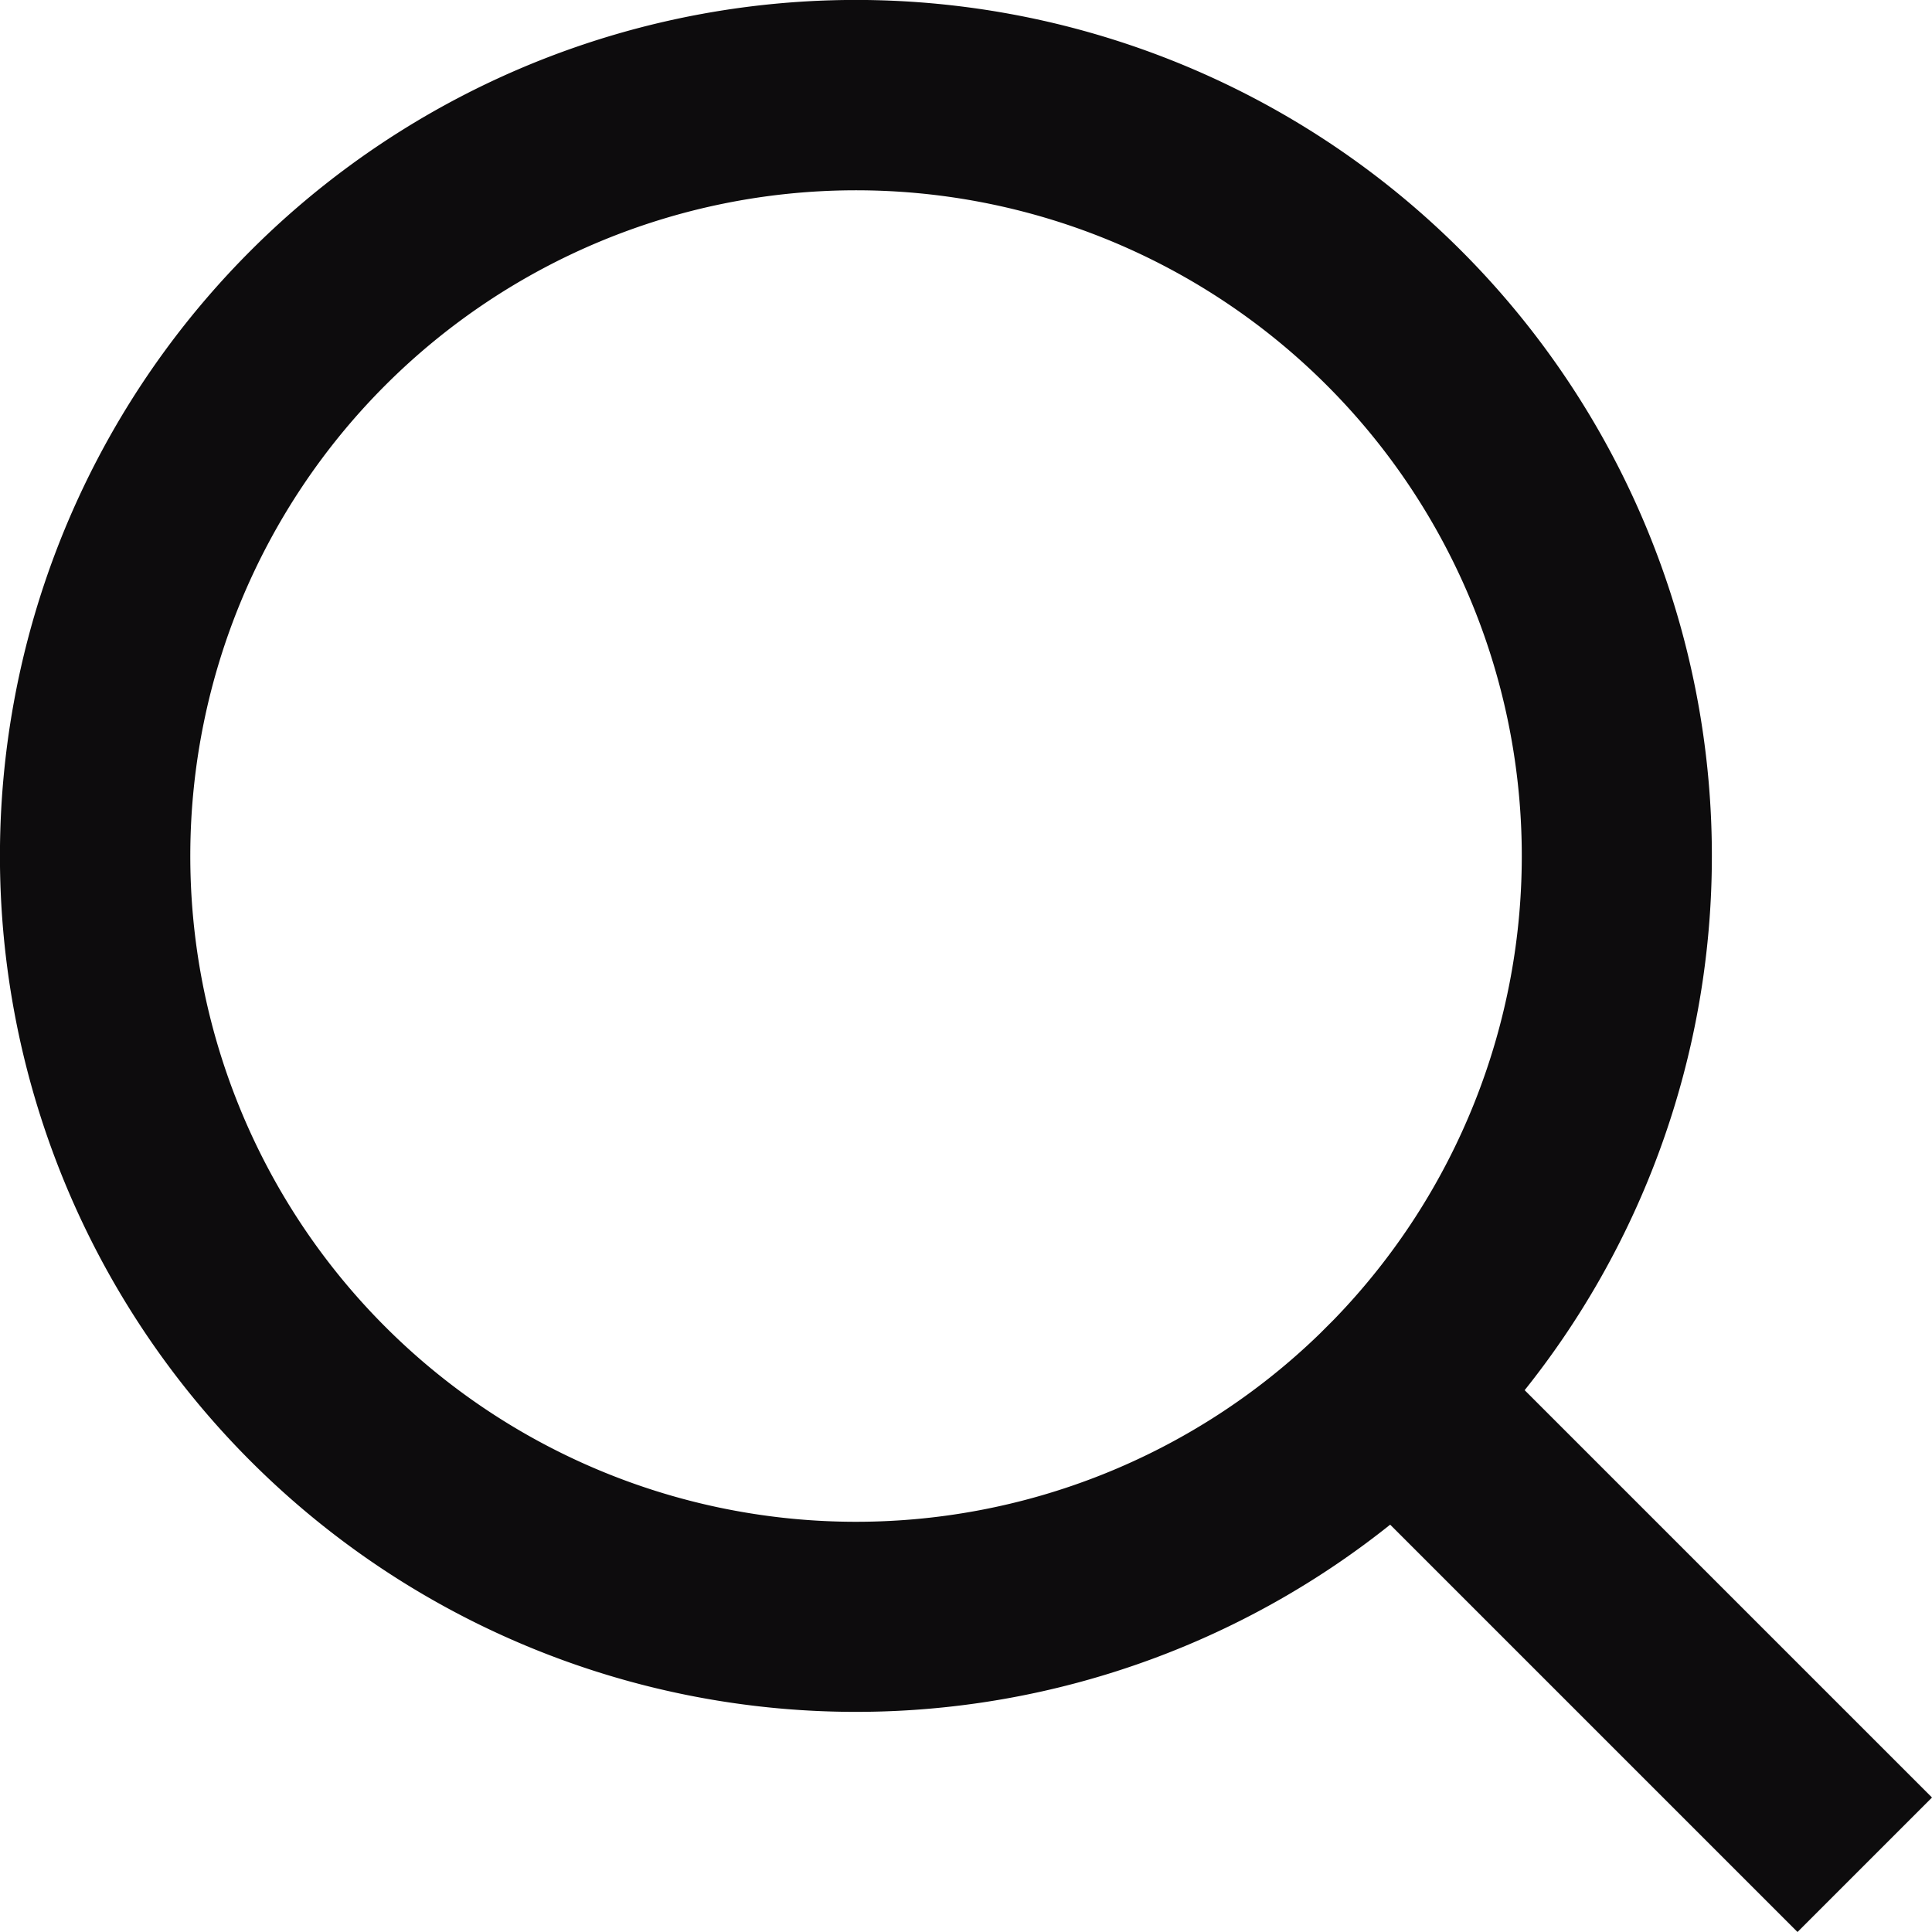 <svg xmlns="http://www.w3.org/2000/svg" width="20.314" height="20.314" viewBox="0 0 20.314 20.314">
  <path id="search-line" d="M18.031,16.617,22.314,20.9,20.9,22.314l-4.283-4.283a9,9,0,1,1,1.414-1.414Zm-2.006-.742a7,7,0,1,0-.15.15Z" transform="translate(-2 -2)" fill="#0d0c0d"/>
</svg>
